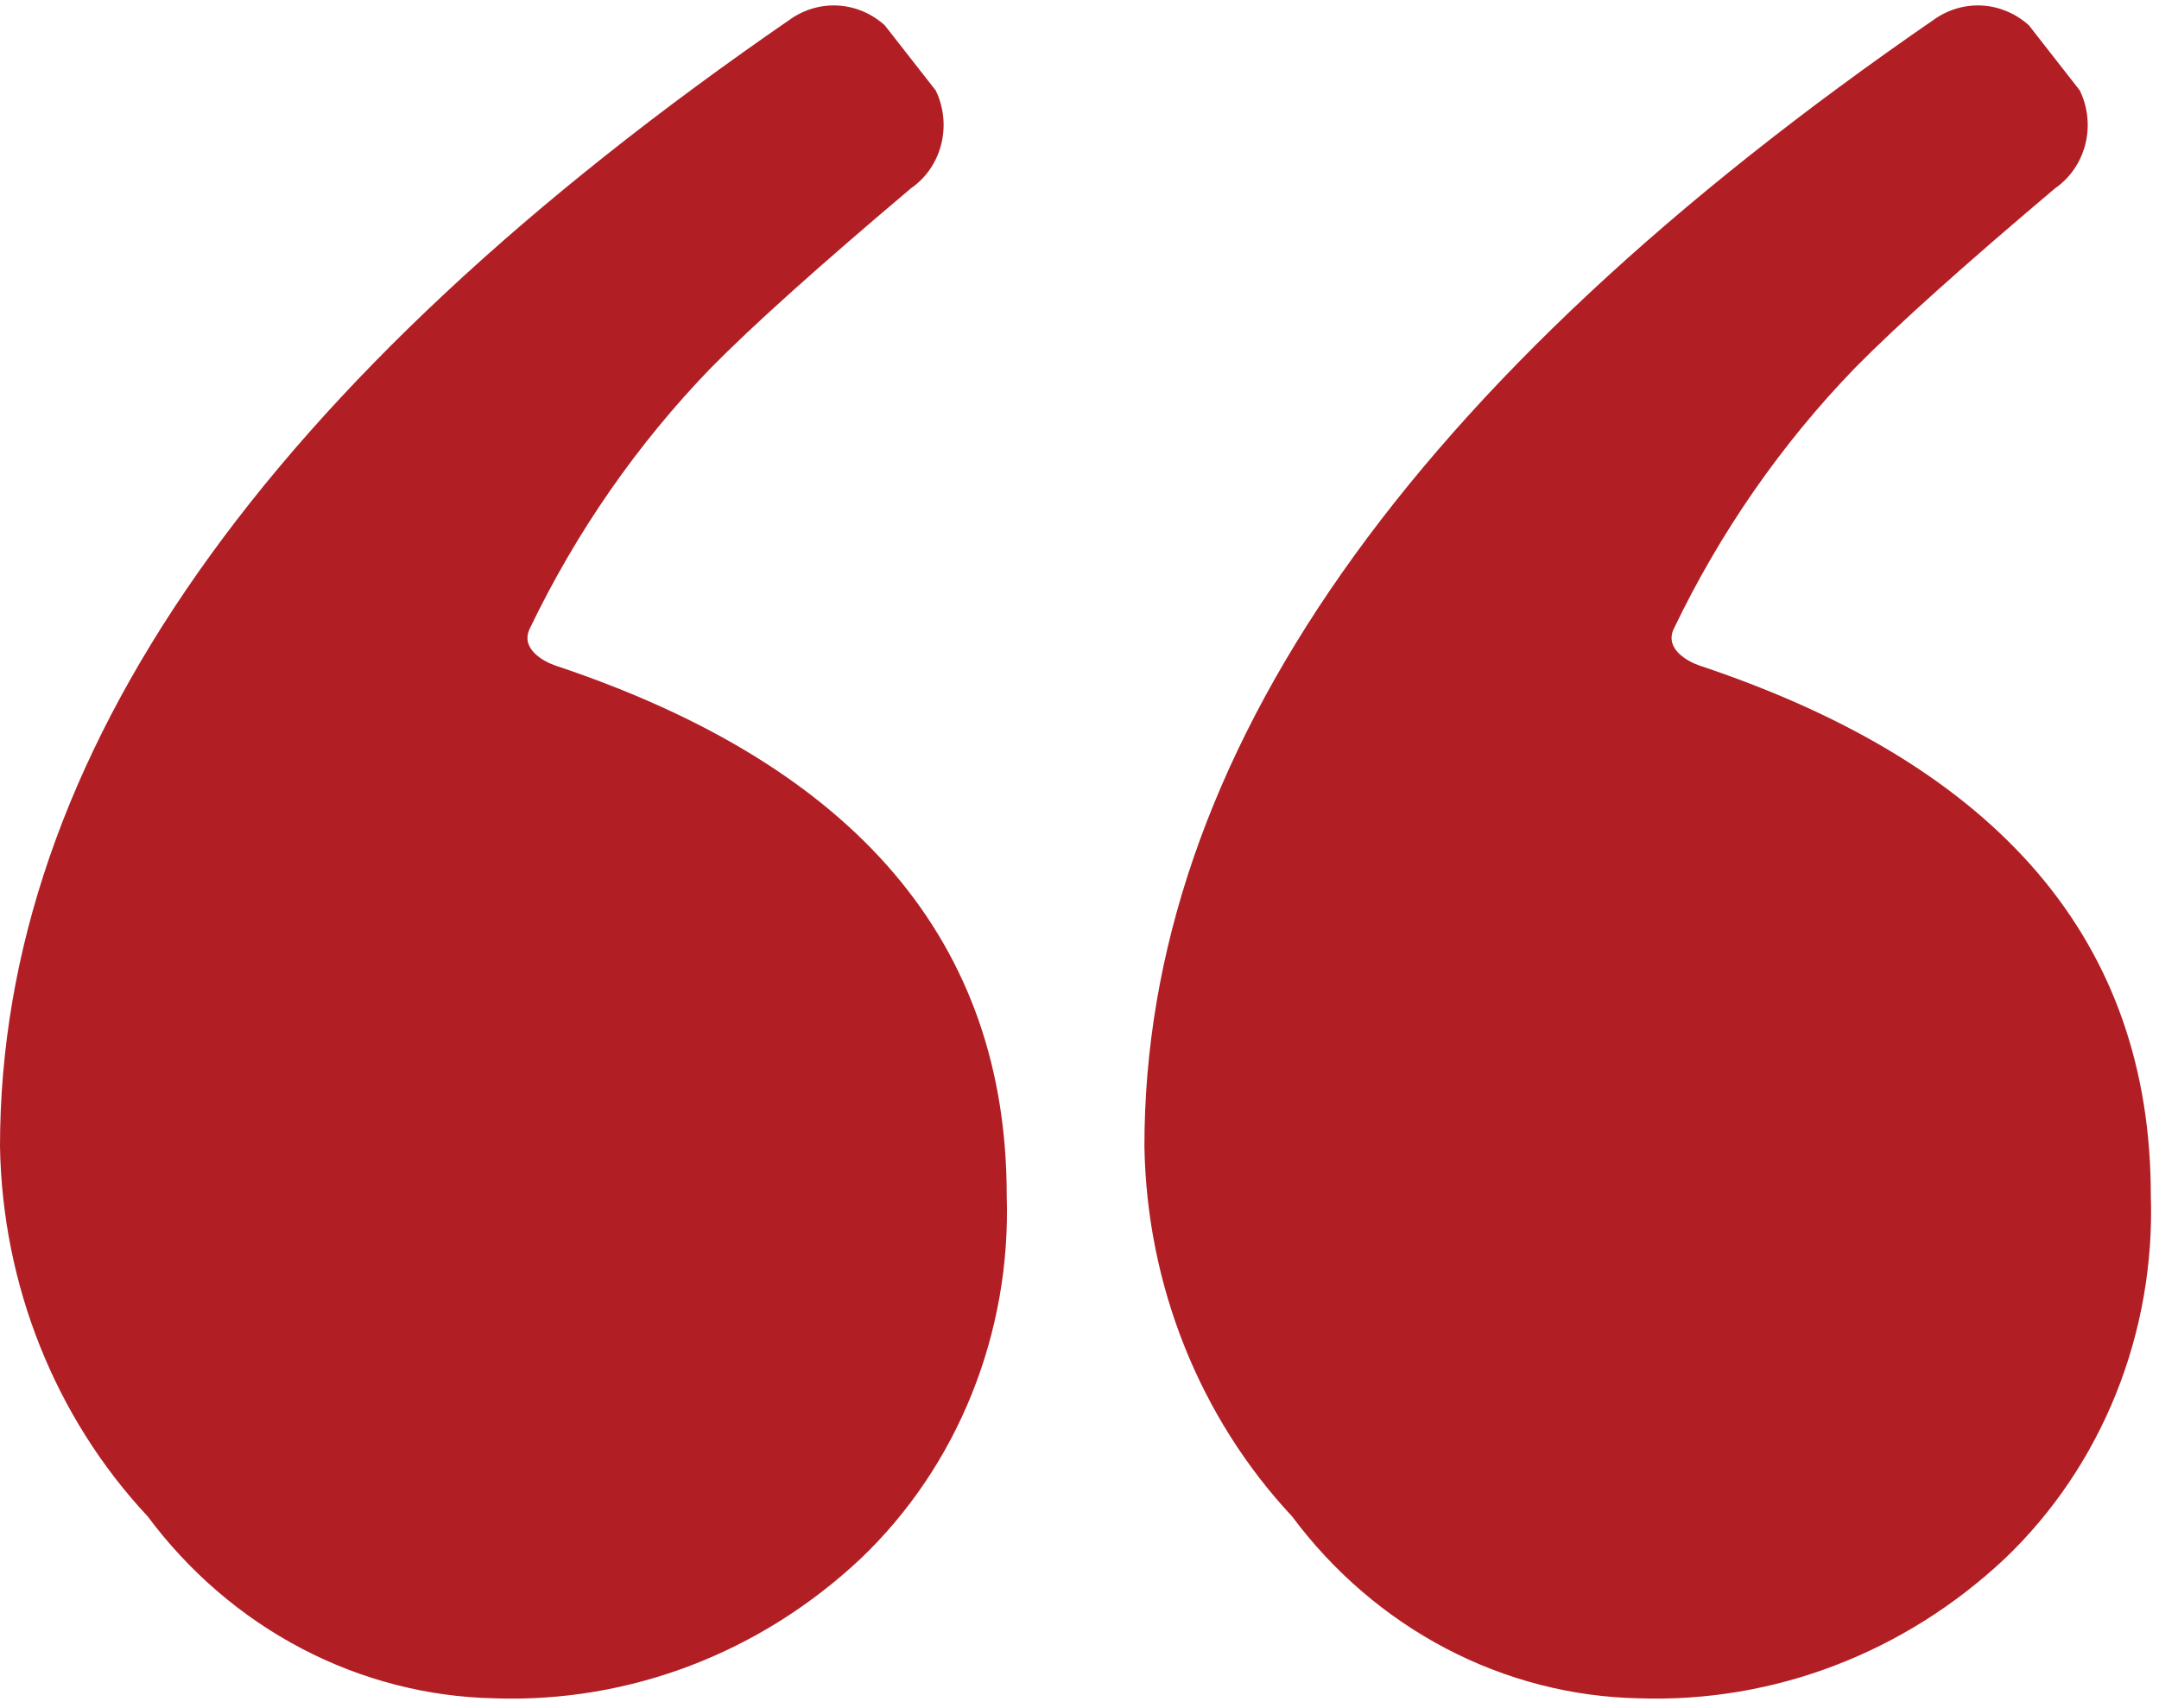<svg width="91" height="72" viewBox="0 0 91 72" fill="none" xmlns="http://www.w3.org/2000/svg">
<path d="M81.579 0.781C82.177 0.376 82.884 0.185 83.594 0.237C84.304 0.289 84.979 0.581 85.518 1.069L87.66 3.81C88.002 4.51 88.086 5.317 87.896 6.078C87.705 6.838 87.254 7.498 86.628 7.931C82.767 11.191 79.957 13.712 78.2 15.495C75.089 18.706 72.502 22.43 70.542 26.52C70.159 27.358 71.139 27.892 71.647 28.061C84.319 32.29 90.655 39.733 90.655 50.39C90.75 53.258 90.248 56.114 89.186 58.758C88.123 61.402 86.524 63.772 84.5 65.702C80.277 69.674 74.757 71.783 69.089 71.591C66.261 71.536 63.481 70.819 60.951 69.493C58.421 68.167 56.204 66.265 54.463 63.926C50.564 59.755 48.335 54.174 48.236 48.331C48.229 31.931 59.344 16.081 81.579 0.781ZM33.356 0.781C33.954 0.376 34.661 0.185 35.371 0.237C36.081 0.289 36.756 0.581 37.294 1.069L39.438 3.81C39.779 4.51 39.863 5.317 39.673 6.078C39.482 6.838 39.031 7.498 38.405 7.931C34.544 11.191 31.734 13.712 29.977 15.495C26.867 18.706 24.28 22.43 22.319 26.52C21.936 27.358 22.916 27.892 23.424 28.061C36.096 32.29 42.432 39.733 42.432 50.39C42.527 53.258 42.025 56.114 40.962 58.758C39.9 61.402 38.301 63.772 36.277 65.702C32.051 69.677 26.525 71.787 20.853 71.591C18.026 71.536 15.246 70.819 12.715 69.493C10.185 68.167 7.969 66.265 6.228 63.926C2.328 59.755 0.1 54.174 0 48.331C0.002 31.931 11.121 16.081 33.356 0.781Z" fill="#B11F25"/>
</svg>
